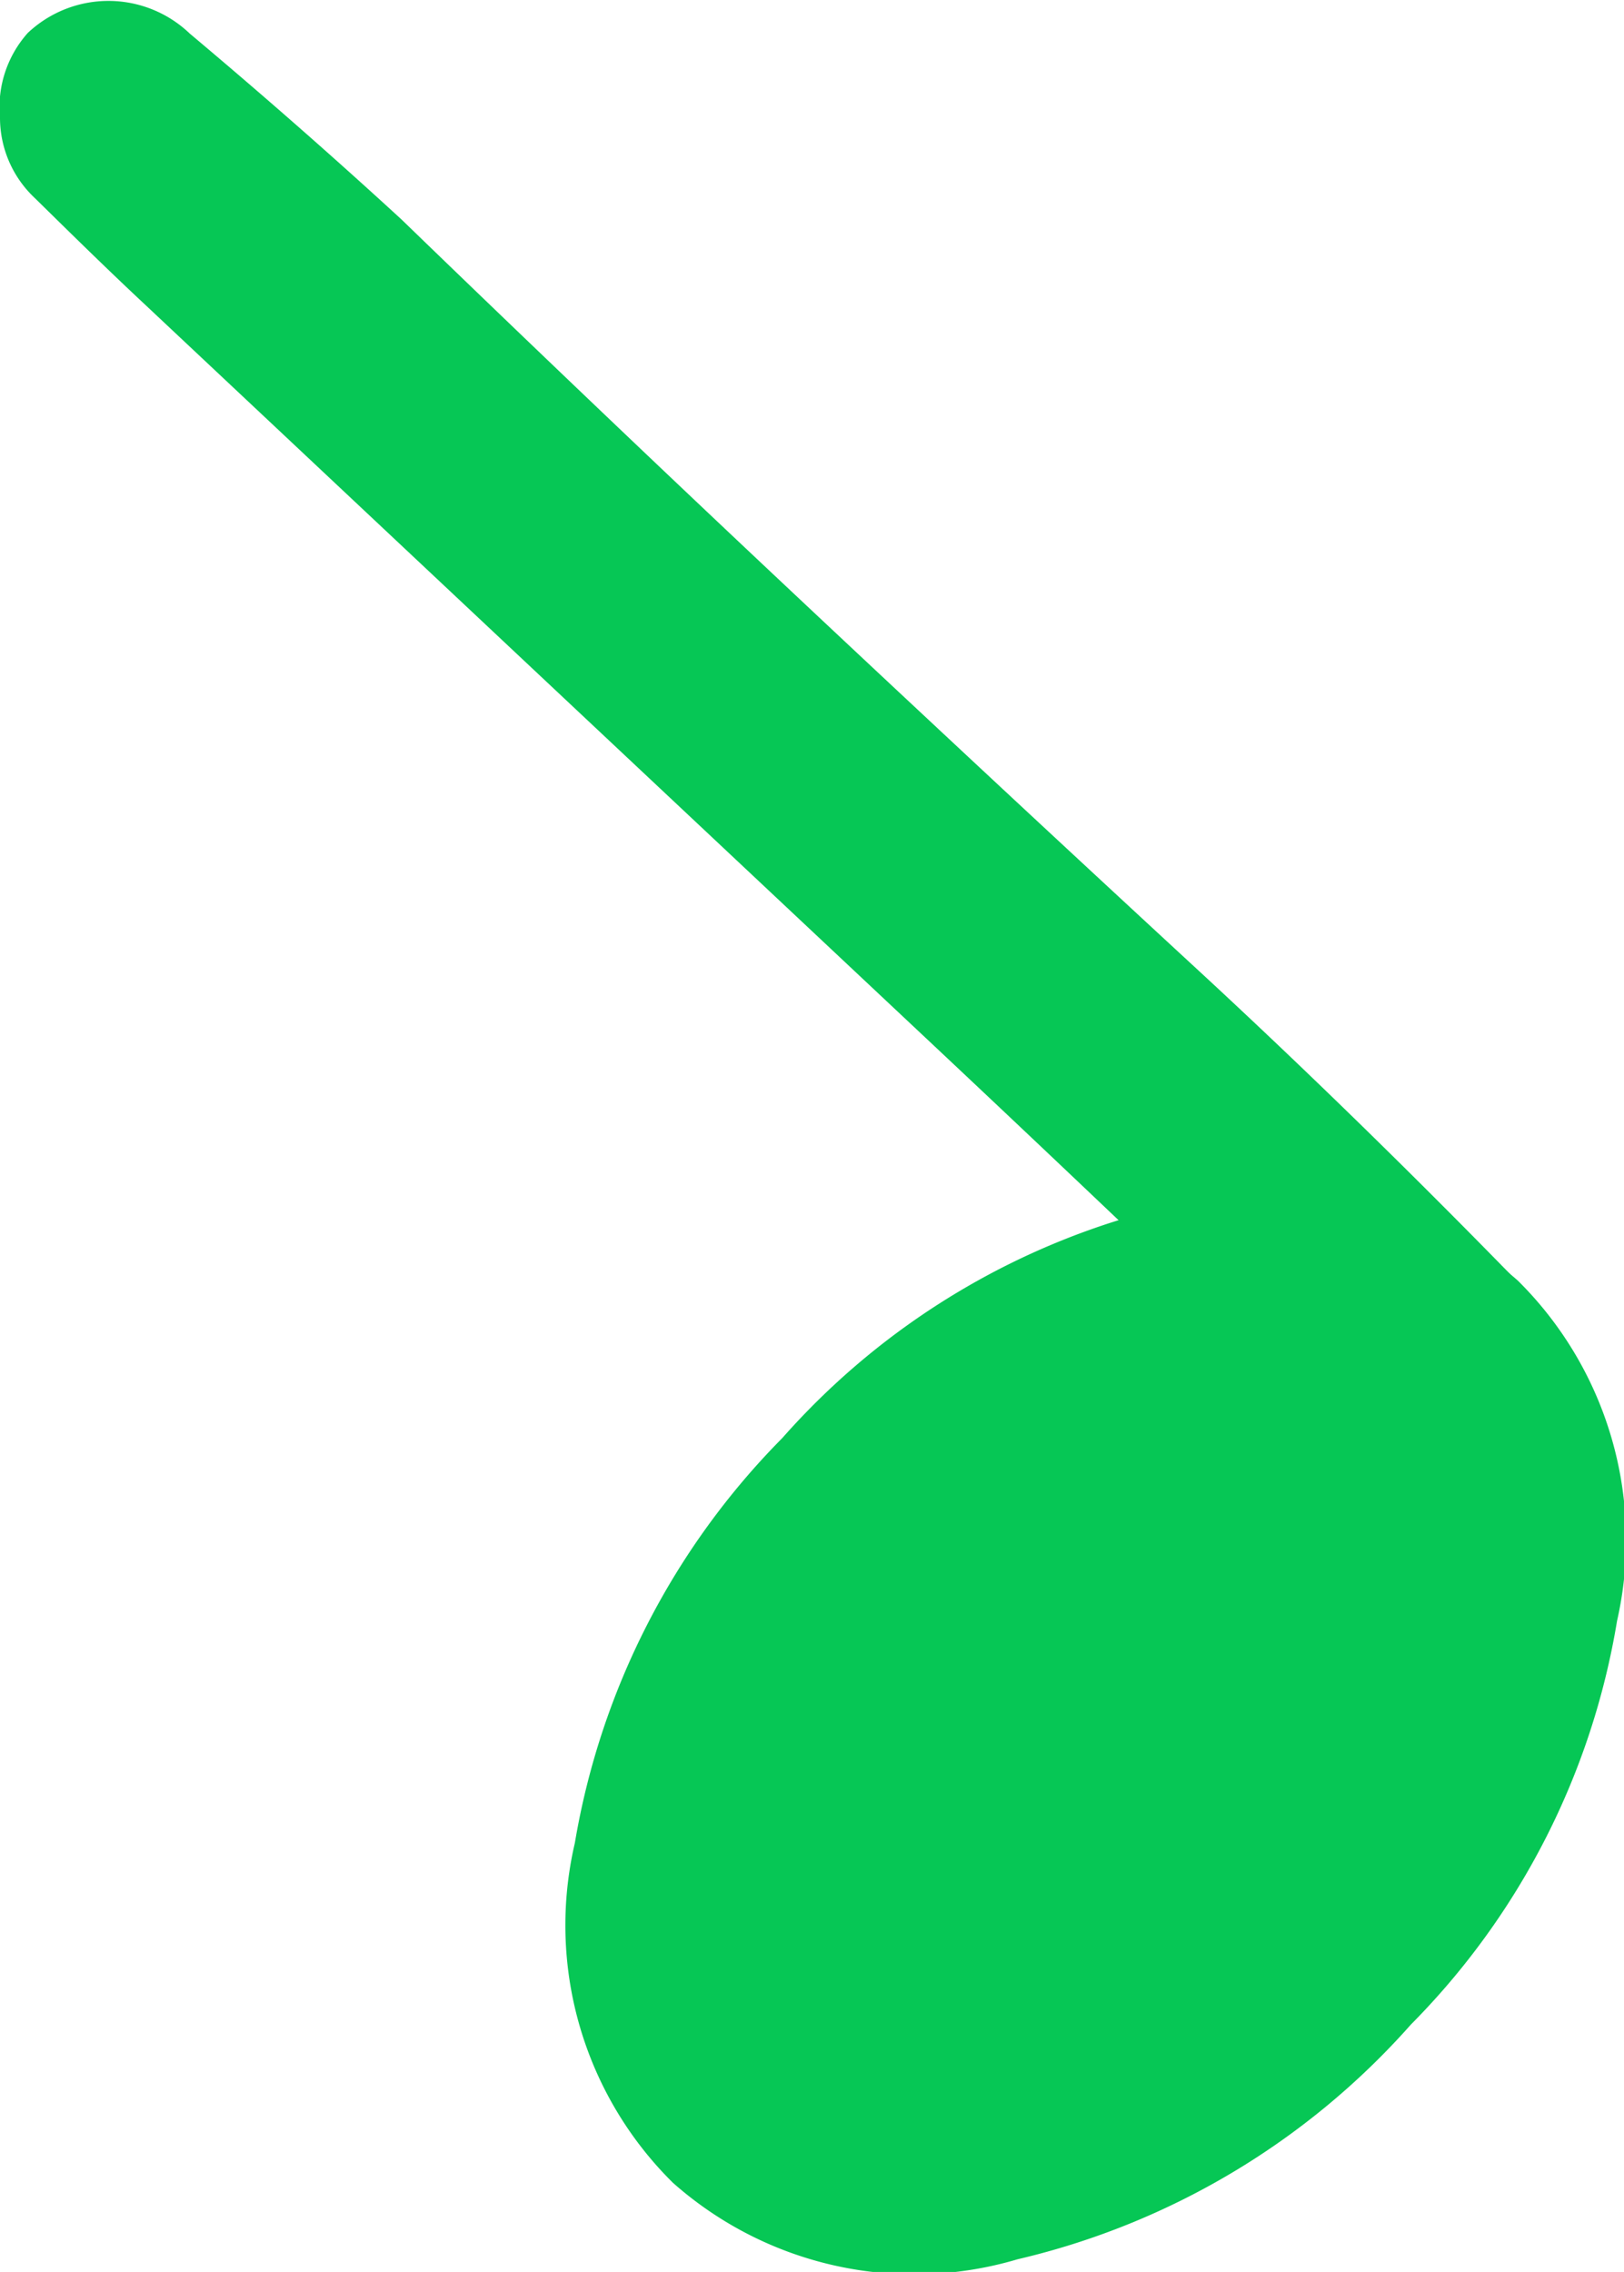 <svg xmlns="http://www.w3.org/2000/svg" viewBox="0 0 25.68 35.91"><defs><style>.cls-1{fill:#06c755;}</style></defs><g id="レイヤー_2" data-name="レイヤー 2"><g id="情報"><path class="cls-1" d="M24,20.24a5.76,5.76,0,0,0-5.48-1.18,11.76,11.76,0,0,0-6.15,3.67,11.9,11.9,0,0,0-3.28,6.4,5.72,5.72,0,0,0,1.55,5.37,5.75,5.75,0,0,0,5.45,1.21A11.94,11.94,0,0,0,22.31,32a11.78,11.78,0,0,0,3.26-6.38A5.77,5.77,0,0,0,24,20.24"/><path class="cls-1" d="M.44.52A1.76,1.76,0,0,0,0,1.86,1.74,1.74,0,0,0,.55,3.13c.59.58,1.17,1.15,1.76,1.7l6.24,5.86,6.21,5.83q3.12,2.93,6.18,5.88a1.94,1.94,0,0,0,2.4.42,1.65,1.65,0,0,0,.89-2.17,1.34,1.34,0,0,0-.29-.45c-1.67-1.71-3.38-3.38-5.14-5q-3.12-2.88-6.24-5.81T6.35,3.47Q4.75,2,3,.53A1.86,1.86,0,0,0,.44.52"/></g></g></svg>